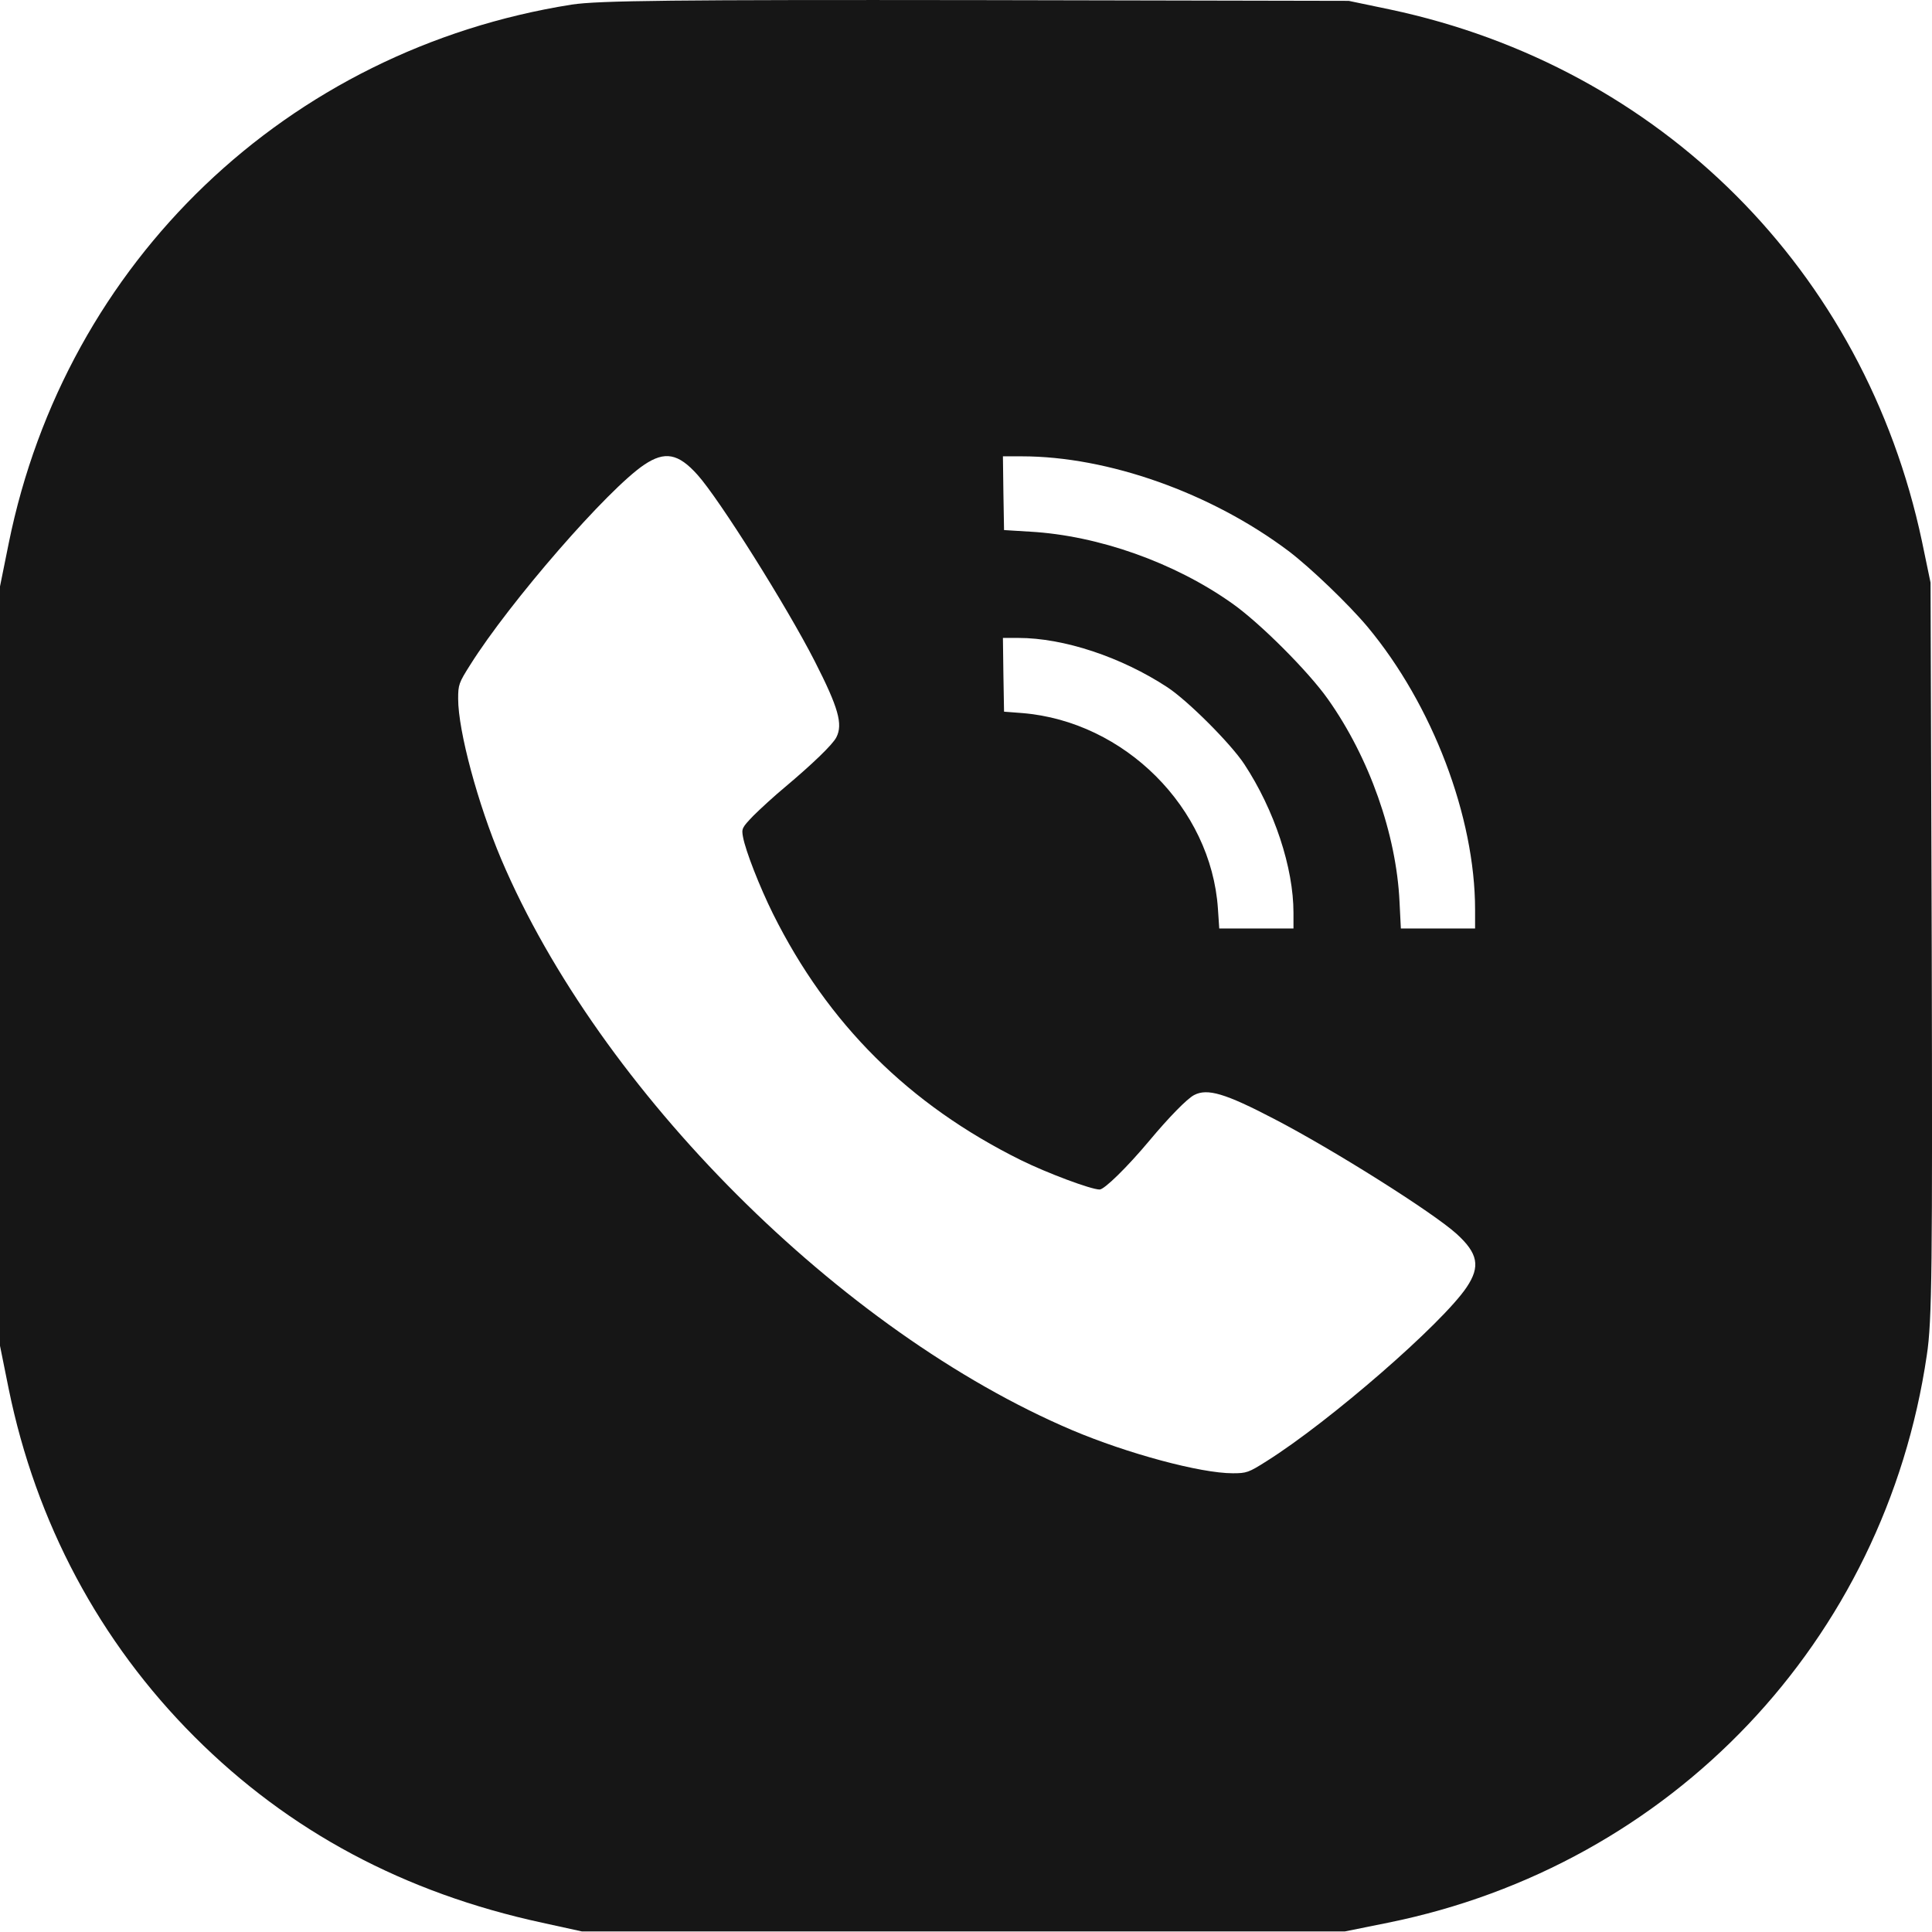<svg width="36" height="36" viewBox="0 0 36 36" fill="none" xmlns="http://www.w3.org/2000/svg">
<path fill-rule="evenodd" clip-rule="evenodd" d="M0.162 10.125C1.225 4.873 5.357 0.924 10.651 0.086C11.144 0.009 12.615 -0.005 18.198 0.002L25.132 0.016L25.907 0.178C30.947 1.248 34.741 5.042 35.812 10.083L35.973 10.857L35.995 17.686C36.009 23.557 36.002 24.62 35.903 25.253C35.121 30.575 31.151 34.757 25.864 35.827L25.062 35.989H17.951H10.841L10.102 35.827C7.533 35.271 5.385 34.123 3.626 32.364C1.851 30.59 0.669 28.365 0.162 25.88L0 25.077V18.002V10.927L0.162 10.125ZM8.761 12.39C9.497 11.218 11.328 9.112 12.005 8.659C12.39 8.401 12.64 8.448 12.999 8.85C13.401 9.298 14.657 11.294 15.182 12.322C15.622 13.185 15.71 13.494 15.584 13.739C15.516 13.875 15.131 14.243 14.628 14.666C14.429 14.831 14.167 15.072 14.04 15.198C13.824 15.423 13.816 15.44 13.845 15.596C13.892 15.854 14.154 16.523 14.403 17.026C15.427 19.081 16.937 20.583 19.018 21.615C19.505 21.856 20.329 22.165 20.49 22.165C20.579 22.165 21.006 21.746 21.416 21.256C21.78 20.82 22.119 20.473 22.25 20.405C22.499 20.274 22.834 20.376 23.743 20.85C24.843 21.421 26.695 22.588 27.14 22.99C27.541 23.354 27.588 23.599 27.33 23.984C26.877 24.661 24.771 26.492 23.599 27.228C23.265 27.44 23.227 27.452 22.969 27.452C22.368 27.452 21.006 27.084 19.978 26.649C15.668 24.817 11.172 20.321 9.34 16.011C8.905 14.983 8.537 13.621 8.537 13.02C8.537 12.762 8.549 12.724 8.761 12.39ZM18.697 9.188L18.709 9.877L19.196 9.907C20.465 9.979 21.886 10.482 22.96 11.244C23.476 11.607 24.382 12.513 24.745 13.029C25.515 14.116 26.019 15.545 26.078 16.802L26.103 17.301H26.793H27.486V16.95C27.486 15.22 26.691 13.13 25.481 11.679C25.126 11.256 24.416 10.575 24.009 10.267C22.567 9.184 20.647 8.503 19.039 8.503H18.688L18.697 9.188ZM18.709 13.261L18.697 12.572L18.688 11.887H18.976C19.822 11.887 20.892 12.242 21.751 12.805C22.136 13.058 22.931 13.854 23.185 14.238C23.747 15.093 24.102 16.167 24.102 17.009V17.301H23.409H22.719L22.694 16.929C22.567 15.055 20.956 13.443 19.048 13.287L18.709 13.261Z" fill="#161616"/>
</svg>
